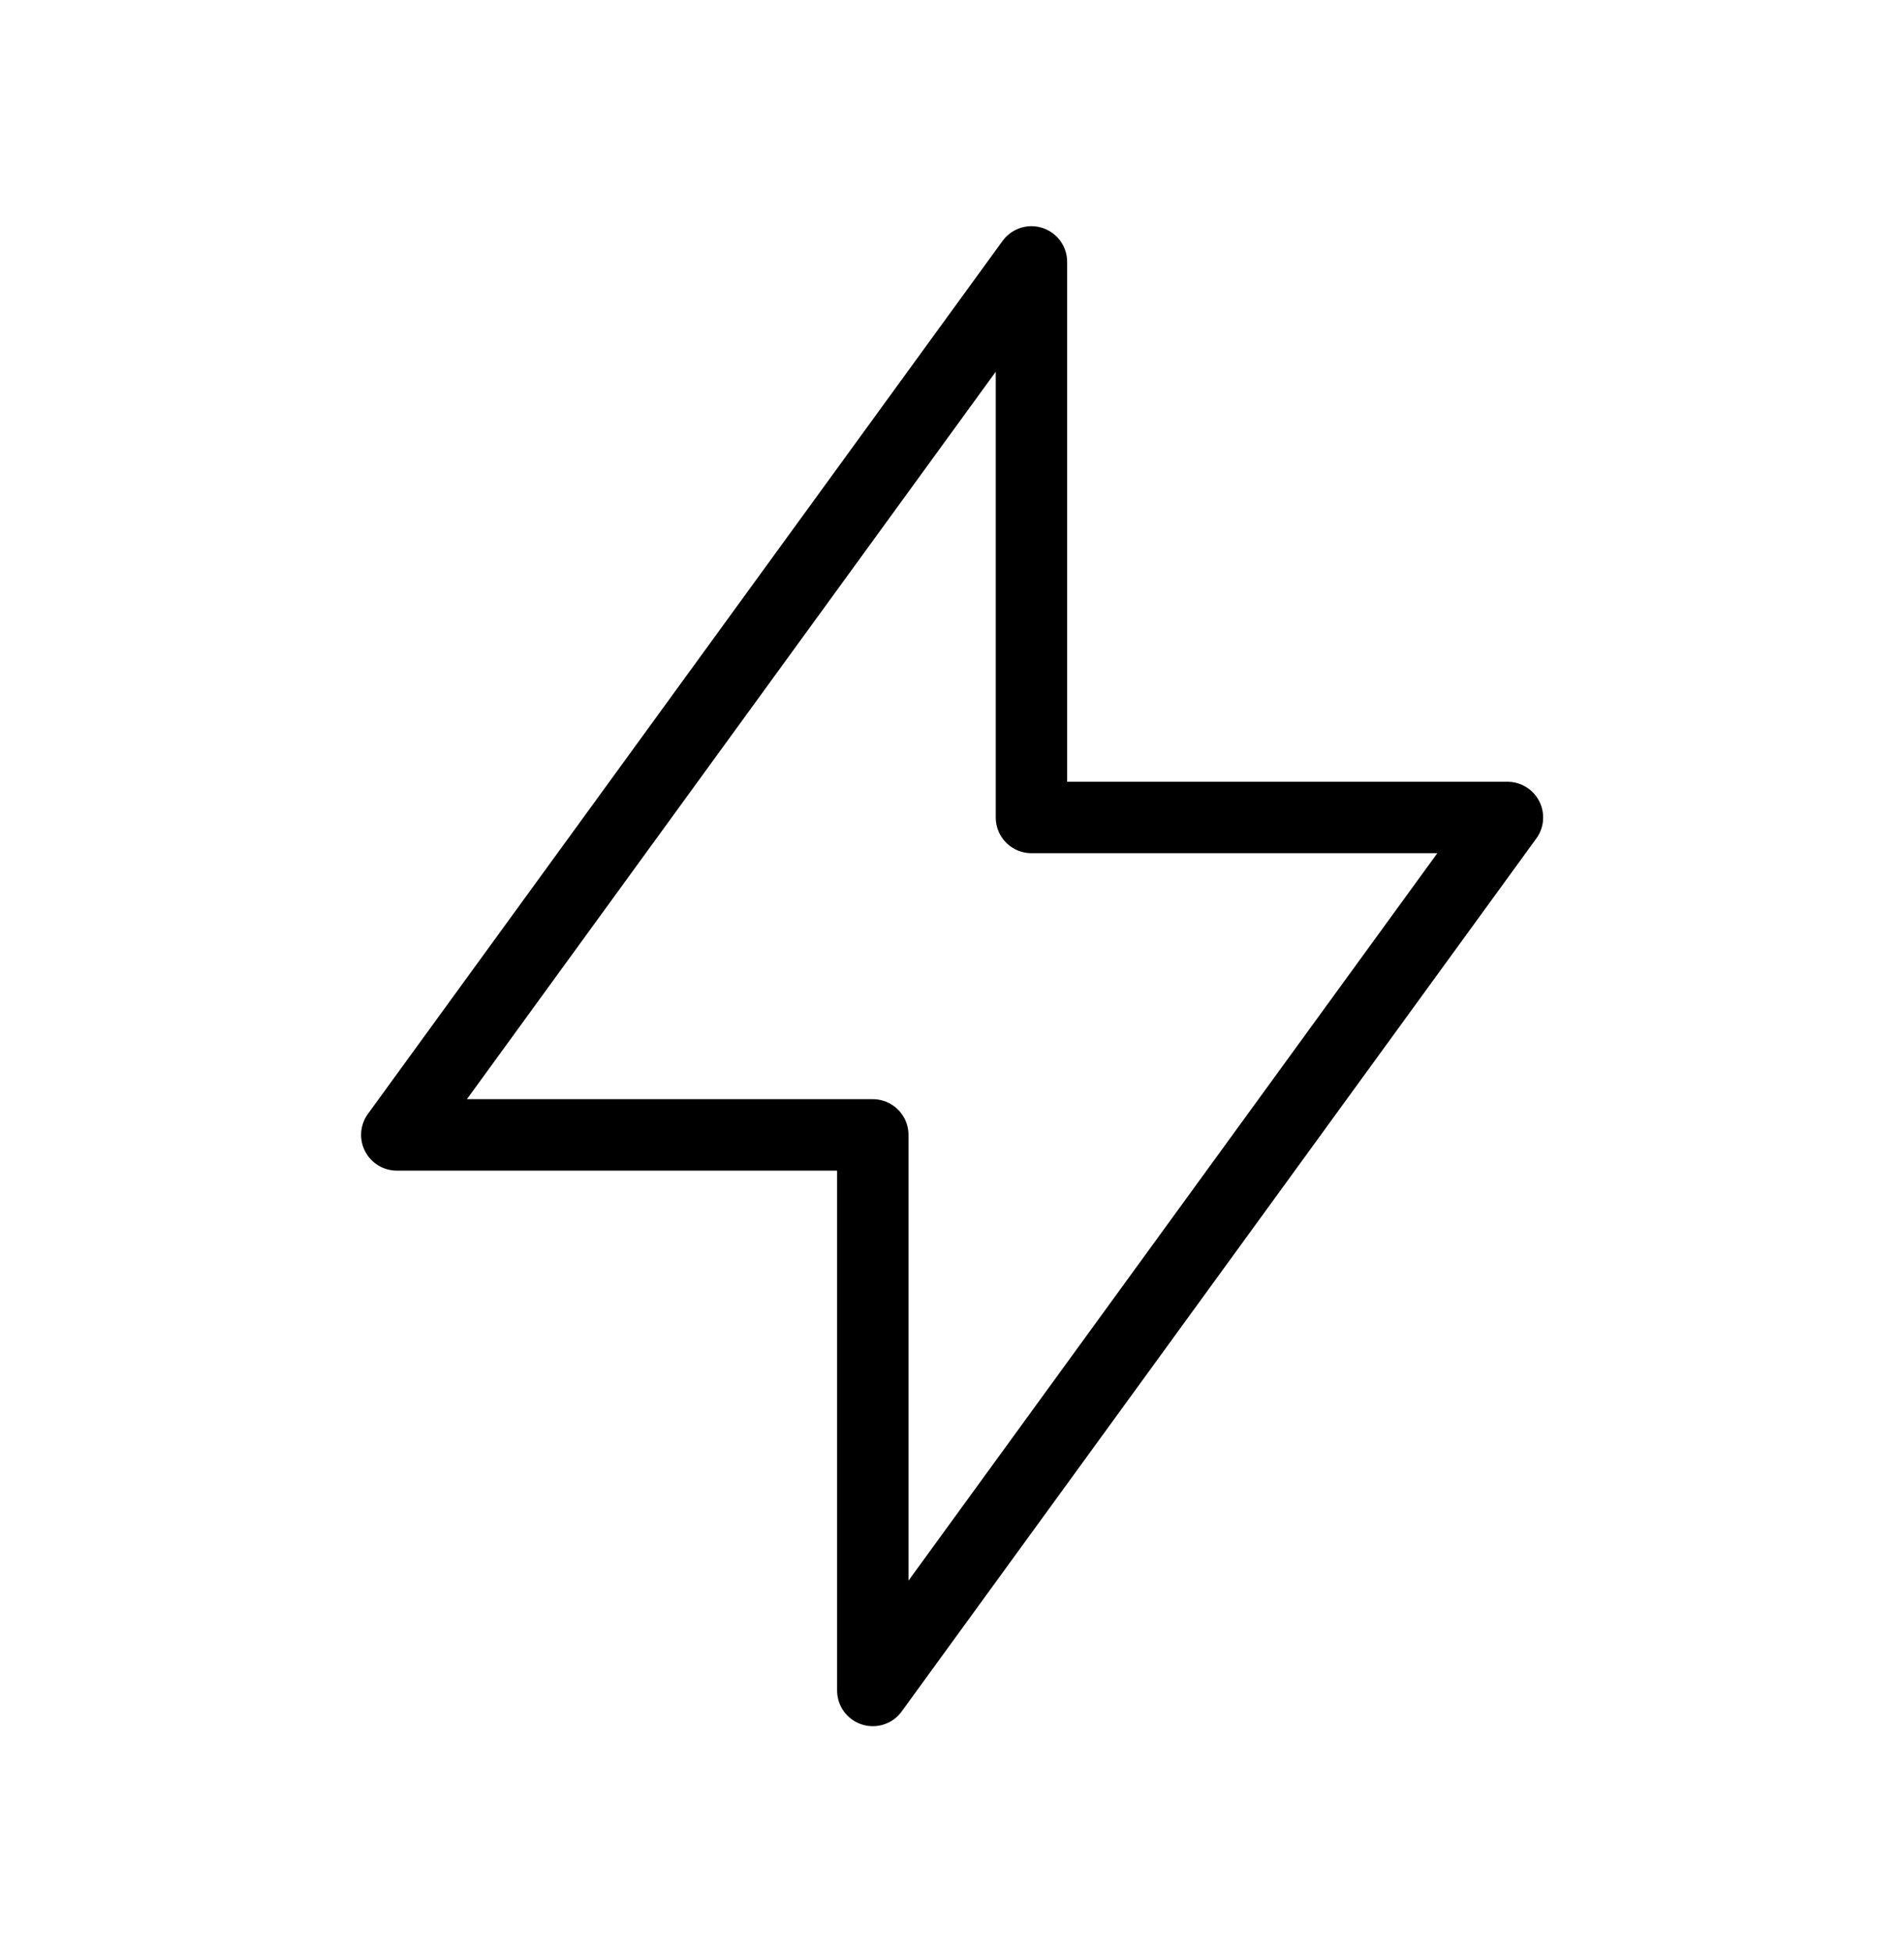 <svg width="40" height="41" viewBox="0 0 40 41" fill="none" xmlns="http://www.w3.org/2000/svg">
<g clip-path="url(#clip0_974_4277)">
<path d="M21.669 5.5V17.167H31.669L18.336 35.5V23.833H8.336L21.669 5.5Z" stroke="black" stroke-width="1.5" stroke-linecap="round" stroke-linejoin="round"/>
</g>
<defs>
<clipPath id="clip0_974_4277">
<rect width="40" height="40" fill="white" transform="translate(0 0.5)"/>
</clipPath>
</defs>
</svg>
